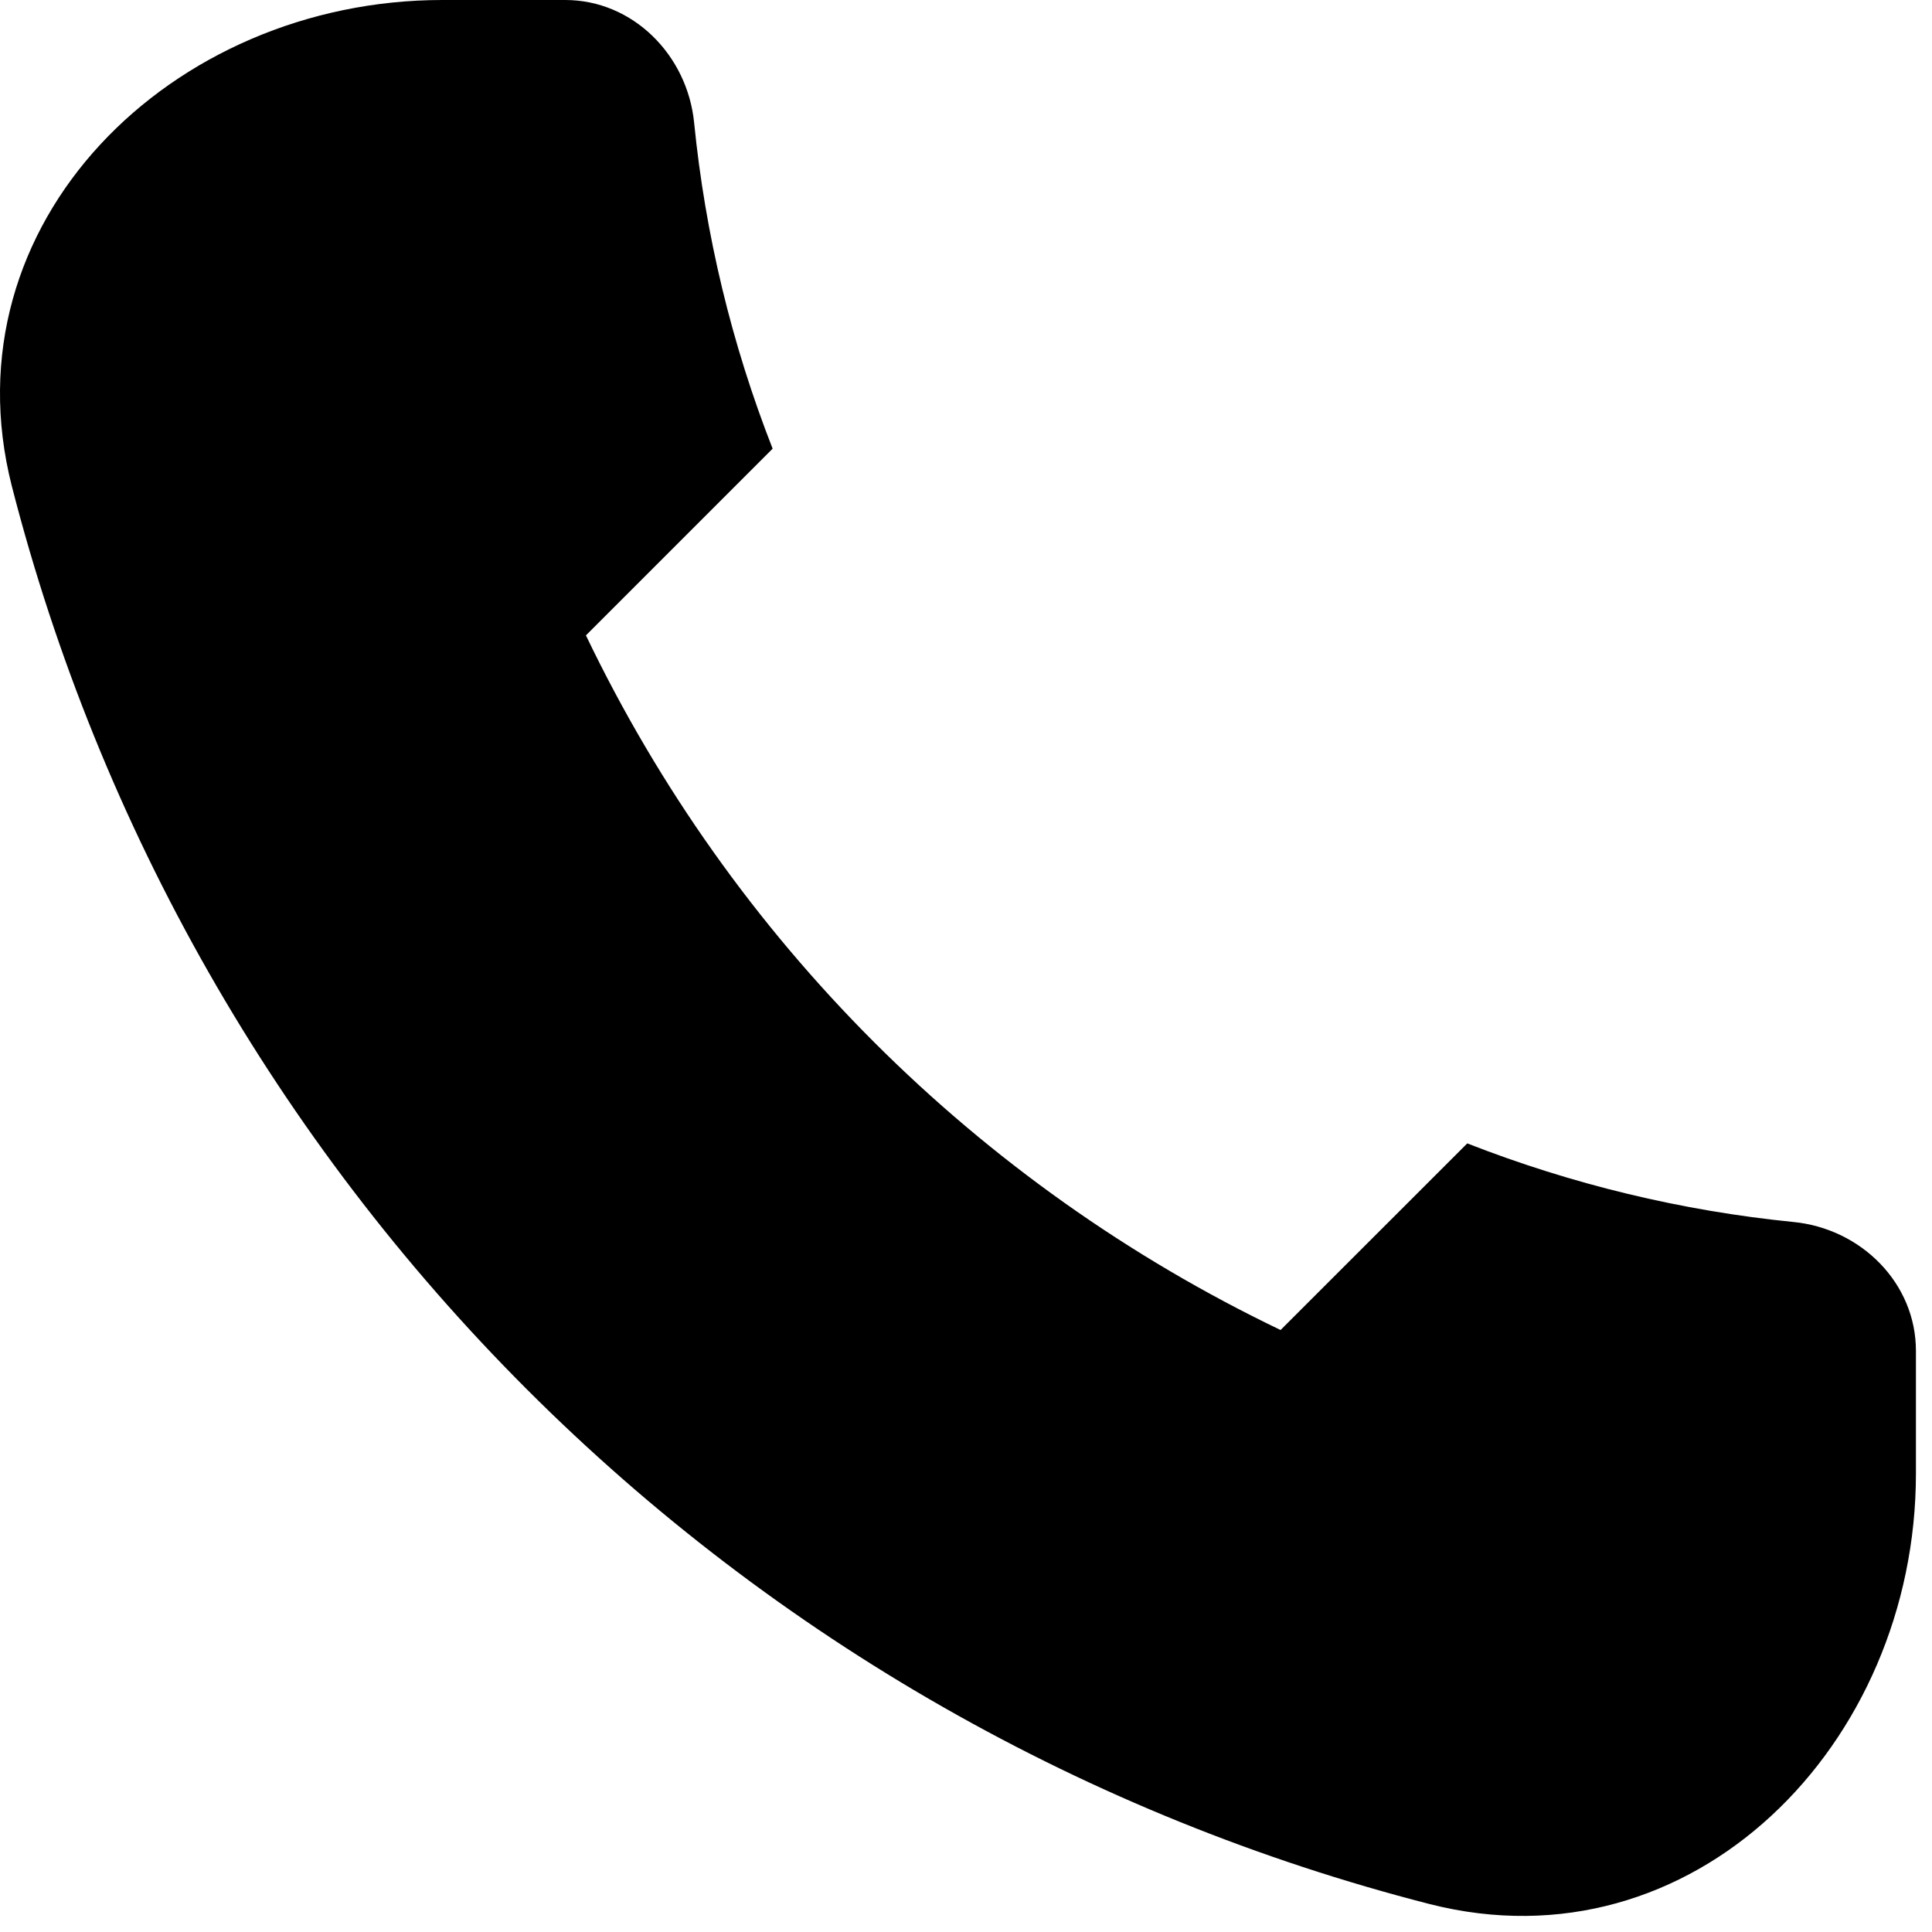 <?xml version="1.0" encoding="UTF-8"?> <svg xmlns="http://www.w3.org/2000/svg" width="22" height="22" viewBox="0 0 22 22" fill="none"><path d="M16.28 21.682C12.389 20.685 8.838 18.66 5.998 15.819C3.158 12.979 1.133 9.428 0.135 5.537C-0.627 2.544 1.947 -8.68547e-07 5.038 -7.33467e-07L6.436 -6.72345e-07C7.208 -6.38605e-07 7.827 0.628 7.904 1.396C8.031 2.669 8.331 3.918 8.798 5.109L6.672 7.235C8.331 10.695 11.122 13.486 14.582 15.145L16.708 13.02C17.899 13.486 19.149 13.788 20.422 13.915C21.191 13.99 21.817 14.61 21.817 15.382V16.78C21.817 19.87 19.274 22.444 16.28 21.682Z" fill="black"></path></svg> 